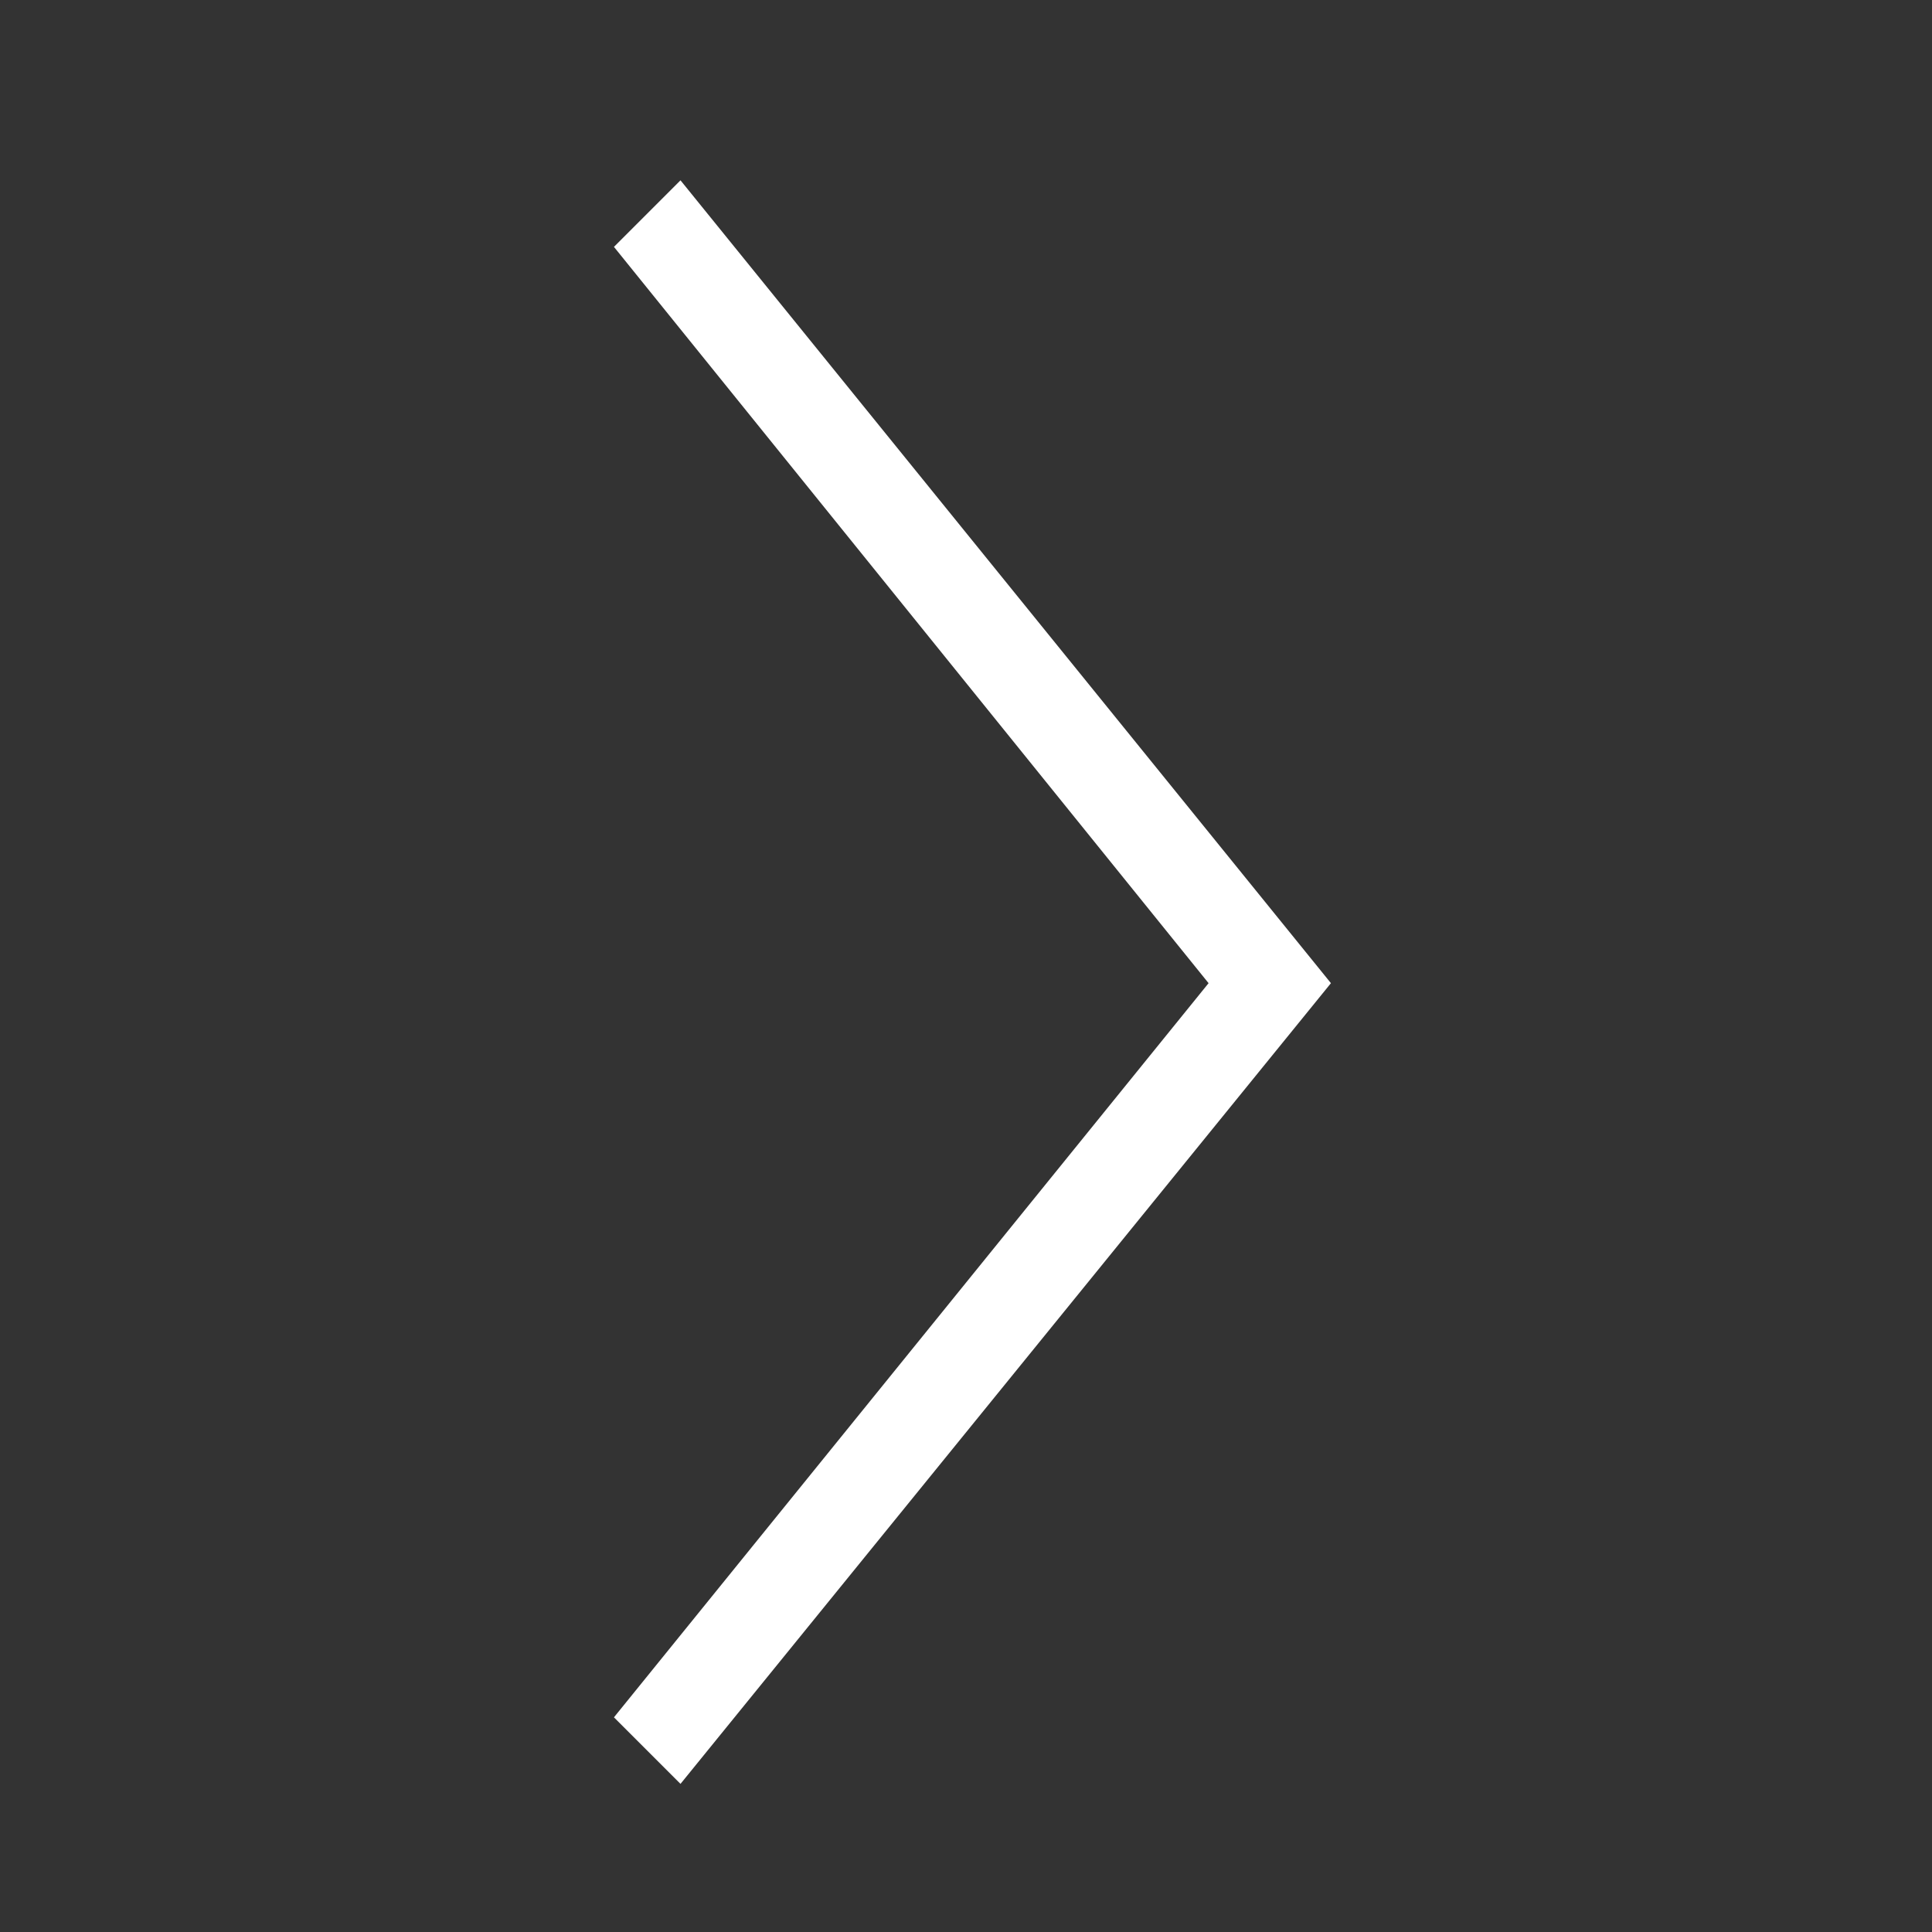 <svg xmlns="http://www.w3.org/2000/svg" width="90" height="90" viewBox="0 0 90 90"><rect x="0" y="0" width="90" height="90" fill="#333333" stroke="none"/><path d="M31.7 8.4 62 45.8 31.7 83.1 28.6 80 56.3 45.8 28.6 11.5Z" fill="#fff"/></svg>
